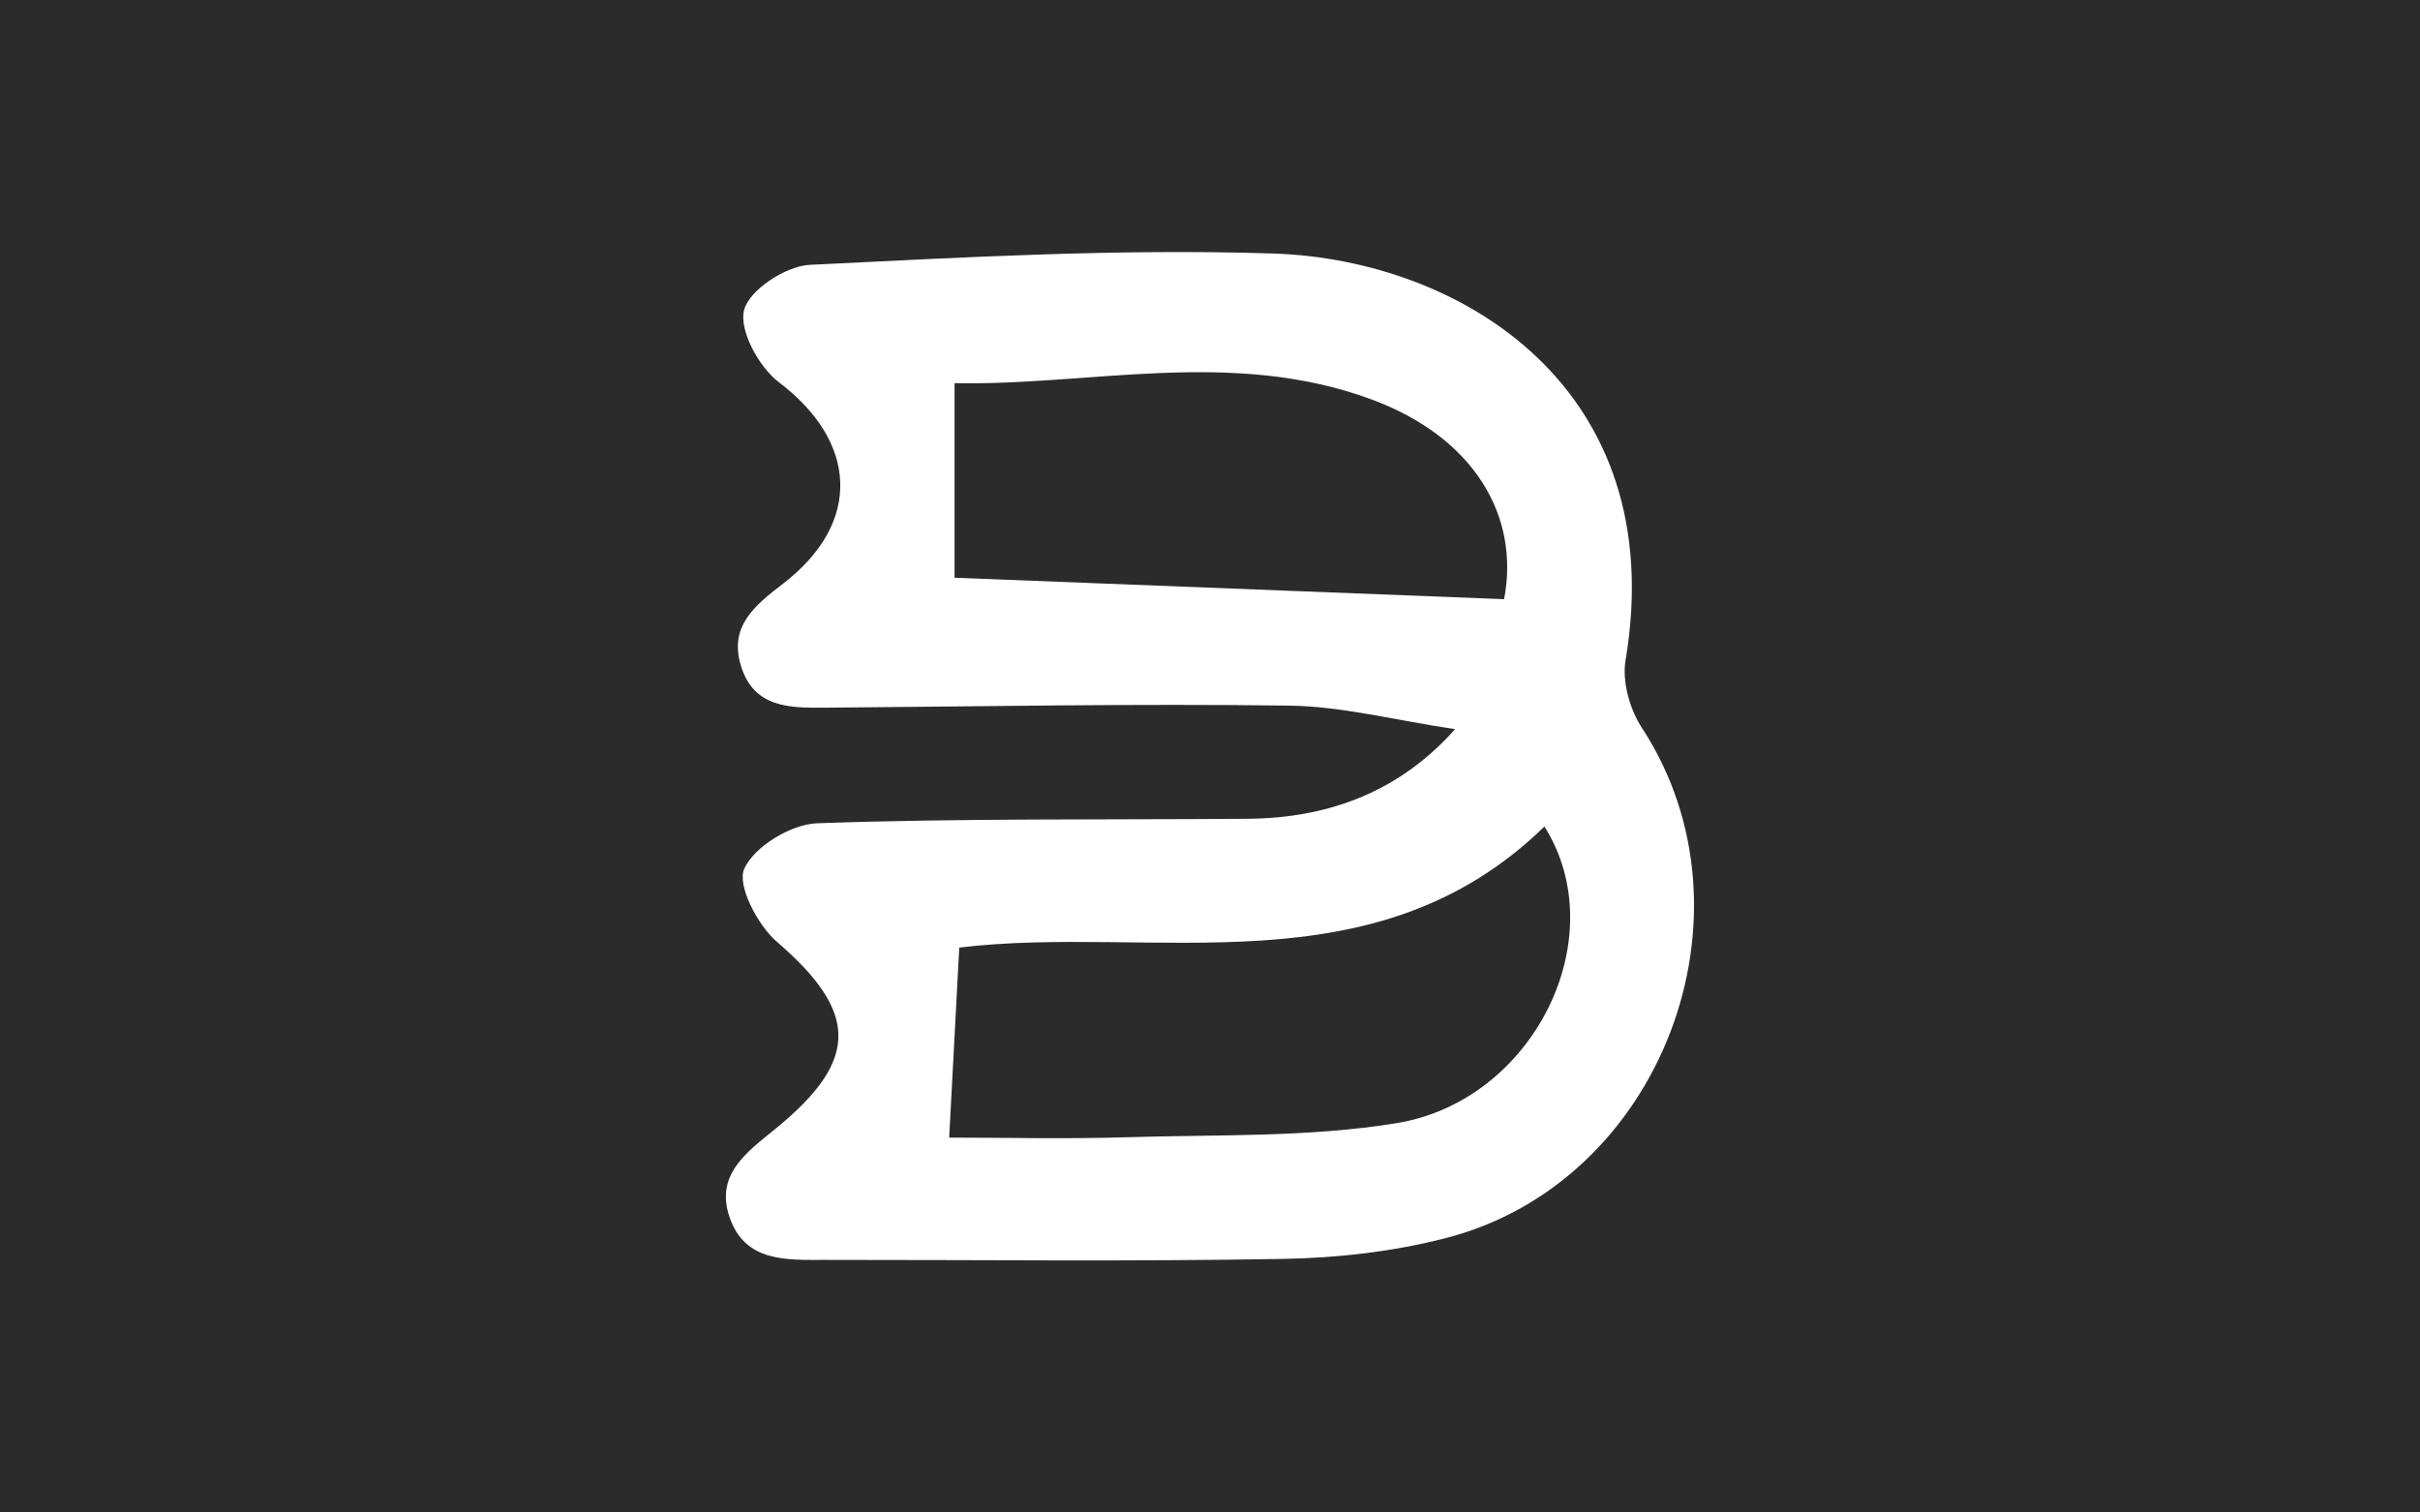 <svg width="1440" height="900" viewBox="0 0 1440 900" fill="none" xmlns="http://www.w3.org/2000/svg">
<g opacity="0.95">
<path d="M570.8 563.85C568.64 604.36 566.8 639.27 564.8 676.93C598.65 676.93 634.44 677.83 670.17 676.72C723.88 675.05 778.34 676.93 831.03 668.33C912.69 655 960.66 557.89 919 491.82C817.55 590.66 686.73 549.91 570.8 563.85Z" fill="#212121"/>
<path d="M0 0V900H1440V0H0ZM860.06 736.79C828.85 744.79 795.87 748.54 763.62 749.11C672.62 750.72 581.62 749.64 490.62 749.7C467.8 749.7 443.22 751.13 434.07 724.15C425.54 698.99 444.16 685.73 461.3 671.8C511.82 630.71 510.68 602.12 462.3 560.43C450.81 550.53 438.38 526.72 442.88 516.88C448.93 503.65 470.73 490.46 486.21 489.88C571.49 486.88 656.9 487.88 742.27 487.22C791.89 486.86 833.56 470.22 865.85 433.88C829.6 428.48 798.39 420.28 767.08 419.88C675 418.62 582.89 420.42 490.79 421.11C470.01 421.26 448.79 421.28 441.02 396.62C433.51 372.75 448.9 360.46 466.1 347.2C513.19 310.9 510.23 262.86 463.5 227.48C451.63 218.48 439.65 196.58 442.76 184.48C445.82 172.56 467.6 158.29 481.76 157.6C573.7 153.09 665.94 147.87 757.83 150.86C869.11 154.5 994.47 230.86 967.26 393.01C965.15 405.6 969.8 422.1 976.97 433.07C1049.39 543.66 988.82 703.91 860.06 736.79Z" fill="#212121"/>
<path d="M816 237.63C732.93 207 648.49 229.64 568 228V343.78L895 356.54C904.52 306.91 877 260.14 816 237.63Z" fill="#212121"/>
</g>
</svg>
